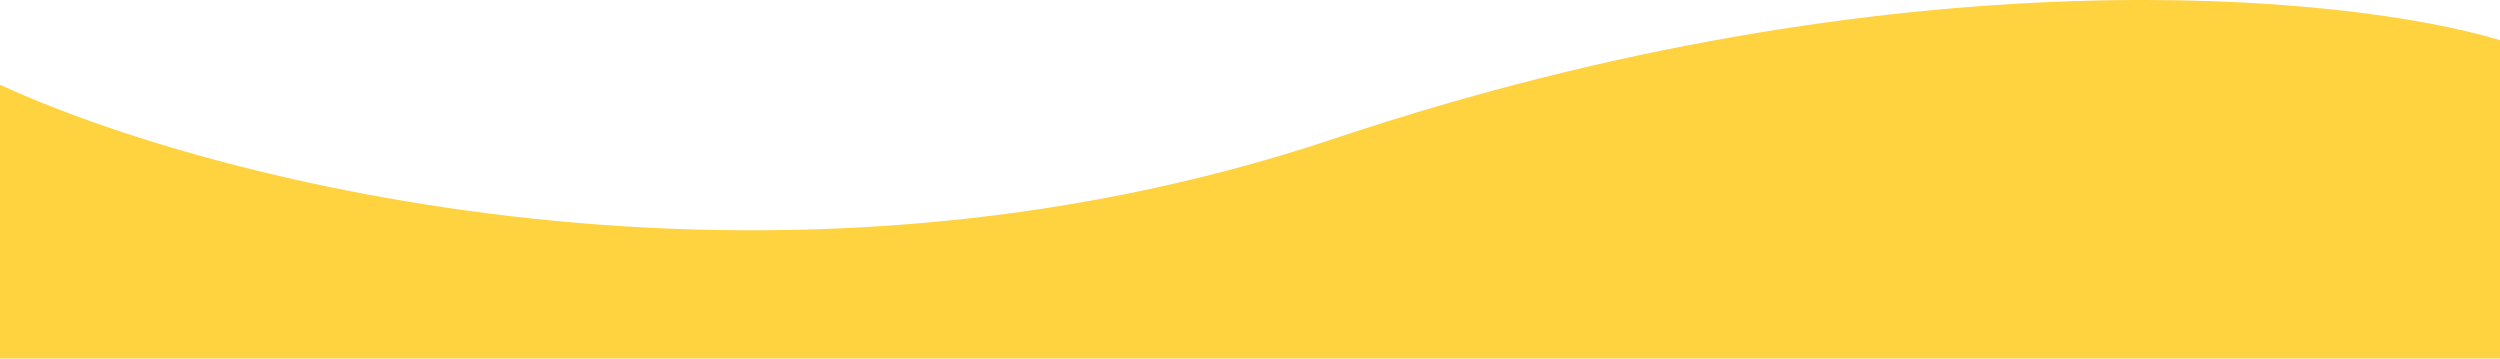 <svg xmlns="http://www.w3.org/2000/svg" width="1513" height="217" viewBox="0 0 1513 217" fill="none"><path d="M807.739 83.809C465.888 198.209 126.808 109.809 5.16313e-05 51.309L0 217H1513L1513 24.309C1420.67 -3.524 1149.59 -30.591 807.739 83.809Z" fill="url(#paint0_linear_40194_686)"></path><defs><linearGradient id="paint0_linear_40194_686" x1="756.5" y1="-2.97826e-08" x2="757" y2="910.501" gradientUnits="userSpaceOnUse"><stop offset="0.231" stop-color="#FFD240"></stop><stop offset="0.462" stop-color="#FFD240" stop-opacity="0.8"></stop><stop offset="0.905" stop-color="#FFD240" stop-opacity="0"></stop></linearGradient></defs></svg>